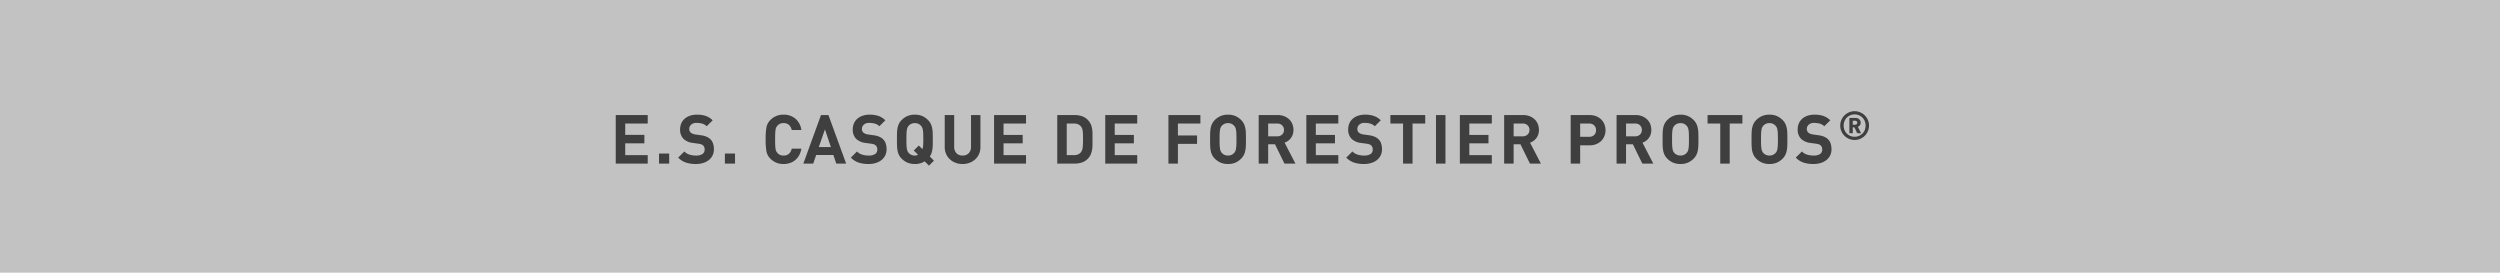 <?xml version="1.0" encoding="utf-8"?><svg xmlns="http://www.w3.org/2000/svg" width="733.5" height="80" viewBox="0 0 733.5 80"><defs><style>.a{fill:#c2c2c2;}.b{fill:#1e1e1e;opacity:0.8;}</style></defs><g transform="translate(20810 3550)"><path class="a" d="M0,0H733.5V80H0Z" transform="translate(-20810 -3550)"/><path class="b" d="M1.66,0V-14.24h9.38v2.48H4.44v3.34h5.62v2.48H4.44v3.46h6.6V0Zm12.7,0V-2.96h2.98V0Zm16.1-4.2a3.979,3.979,0,0,1-.41,1.84,3.988,3.988,0,0,1-1.12,1.35,5.109,5.109,0,0,1-1.67.84,7.162,7.162,0,0,1-2.08.29,9.4,9.4,0,0,1-2.89-.41,5.659,5.659,0,0,1-2.31-1.47l1.8-1.8a3.64,3.64,0,0,0,1.56.94,6.6,6.6,0,0,0,1.88.26,3.261,3.261,0,0,0,1.88-.45,1.5,1.5,0,0,0,.64-1.31,1.581,1.581,0,0,0-.44-1.2,1.648,1.648,0,0,0-.49-.31,3.676,3.676,0,0,0-.77-.19l-1.72-.24a4.81,4.81,0,0,1-2.76-1.18,3.784,3.784,0,0,1-1.02-2.8,4.382,4.382,0,0,1,.34-1.75,3.823,3.823,0,0,1,.98-1.36,4.571,4.571,0,0,1,1.56-.89,6.309,6.309,0,0,1,2.08-.32,7.908,7.908,0,0,1,2.58.38A5.4,5.4,0,0,1,30.1-12.7l-1.76,1.74a3.087,3.087,0,0,0-1.45-.81,6.822,6.822,0,0,0-1.47-.17,2.288,2.288,0,0,0-1.66.53,1.717,1.717,0,0,0-.54,1.27,1.492,1.492,0,0,0,.1.54,1.378,1.378,0,0,0,.32.48,2.106,2.106,0,0,0,.55.35,2.758,2.758,0,0,0,.77.21l1.68.24a6.64,6.64,0,0,1,1.62.41,3.81,3.81,0,0,1,1.1.69,3.134,3.134,0,0,1,.84,1.3A5.3,5.3,0,0,1,30.46-4.2ZM33.68,0V-2.96h2.98V0ZM56.12-4.38a6.032,6.032,0,0,1-.64,1.92,4.864,4.864,0,0,1-1.14,1.41,4.828,4.828,0,0,1-1.56.87,5.851,5.851,0,0,1-1.9.3,5.219,5.219,0,0,1-3.84-1.56,4.091,4.091,0,0,1-1.16-2.14,19.43,19.43,0,0,1-.24-3.54,19.43,19.43,0,0,1,.24-3.54,4.091,4.091,0,0,1,1.16-2.14,5.219,5.219,0,0,1,3.84-1.56,5.282,5.282,0,0,1,3.47,1.16,5.245,5.245,0,0,1,1.77,3.34H53.3a2.9,2.9,0,0,0-.8-1.47,2.231,2.231,0,0,0-1.6-.55,2.192,2.192,0,0,0-1.78.74,2.367,2.367,0,0,0-.36.51,2.357,2.357,0,0,0-.21.7,9.8,9.8,0,0,0-.1,1.1q-.03.67-.03,1.71t.03,1.71a9.8,9.8,0,0,0,.1,1.1,2.357,2.357,0,0,0,.21.7,2.367,2.367,0,0,0,.36.51,2.192,2.192,0,0,0,1.78.74,2.231,2.231,0,0,0,1.6-.55,2.9,2.9,0,0,0,.8-1.47ZM66.36,0l-.84-2.52H60.46L59.6,0H56.7l5.18-14.24h2.18L69.26,0ZM63.04-10.04l-1.8,5.18h3.54ZM81.12-4.2a3.979,3.979,0,0,1-.41,1.84,3.988,3.988,0,0,1-1.12,1.35,5.109,5.109,0,0,1-1.67.84,7.163,7.163,0,0,1-2.08.29,9.4,9.4,0,0,1-2.89-.41,5.659,5.659,0,0,1-2.31-1.47l1.8-1.8A3.64,3.64,0,0,0,74-2.62a6.6,6.6,0,0,0,1.88.26,3.261,3.261,0,0,0,1.88-.45,1.5,1.5,0,0,0,.64-1.31,1.581,1.581,0,0,0-.44-1.2,1.648,1.648,0,0,0-.49-.31,3.676,3.676,0,0,0-.77-.19l-1.72-.24a4.81,4.81,0,0,1-2.76-1.18,3.784,3.784,0,0,1-1.02-2.8,4.382,4.382,0,0,1,.34-1.75,3.823,3.823,0,0,1,.98-1.36,4.571,4.571,0,0,1,1.56-.89,6.309,6.309,0,0,1,2.08-.32,7.908,7.908,0,0,1,2.58.38,5.4,5.4,0,0,1,2.02,1.28L79-10.96a3.087,3.087,0,0,0-1.45-.81,6.822,6.822,0,0,0-1.47-.17,2.288,2.288,0,0,0-1.66.53,1.717,1.717,0,0,0-.54,1.27,1.492,1.492,0,0,0,.1.54,1.378,1.378,0,0,0,.32.48,2.106,2.106,0,0,0,.55.35,2.758,2.758,0,0,0,.77.21l1.68.24a6.64,6.64,0,0,1,1.62.41,3.81,3.81,0,0,1,1.1.69,3.134,3.134,0,0,1,.84,1.3A5.3,5.3,0,0,1,81.12-4.2ZM93.56.6,92.3-.66a5.168,5.168,0,0,1-2.88.78,5.475,5.475,0,0,1-2.16-.4,5.359,5.359,0,0,1-1.7-1.16,4.154,4.154,0,0,1-.83-1.15,5,5,0,0,1-.41-1.31,10.43,10.43,0,0,1-.14-1.5q-.02-.8-.02-1.72t.02-1.72a10.43,10.43,0,0,1,.14-1.5,5,5,0,0,1,.41-1.31,4.154,4.154,0,0,1,.83-1.15,5.359,5.359,0,0,1,1.7-1.16,5.475,5.475,0,0,1,2.16-.4,5.4,5.4,0,0,1,2.15.4,5.393,5.393,0,0,1,1.69,1.16,4.154,4.154,0,0,1,.83,1.15,5.283,5.283,0,0,1,.42,1.31,9.524,9.524,0,0,1,.15,1.5q.02.8.02,1.72,0,.8-.01,1.5a11.626,11.626,0,0,1-.09,1.32,6.379,6.379,0,0,1-.26,1.17,4.166,4.166,0,0,1-.52,1.05L95.02-.86ZM91.9-7.12q0-1.02-.03-1.69a8.509,8.509,0,0,0-.11-1.11,2.556,2.556,0,0,0-.22-.71,2.3,2.3,0,0,0-.34-.49,2.258,2.258,0,0,0-.75-.55,2.409,2.409,0,0,0-1.03-.21,2.477,2.477,0,0,0-1.04.21,2.233,2.233,0,0,0-.76.55,2.04,2.04,0,0,0-.33.49,2.834,2.834,0,0,0-.21.71,8.509,8.509,0,0,0-.11,1.11q-.03.67-.03,1.69t.03,1.69a8.509,8.509,0,0,0,.11,1.11,2.834,2.834,0,0,0,.21.71,2.04,2.04,0,0,0,.33.49,2.233,2.233,0,0,0,.76.55,2.477,2.477,0,0,0,1.04.21,1.59,1.59,0,0,0,.92-.26L89.1-3.84,90.58-5.3l1.06,1.06a4.5,4.5,0,0,0,.21-1.13Q91.9-6.04,91.9-7.12Zm16.76,2.24a5.007,5.007,0,0,1-.41,2.06,4.687,4.687,0,0,1-1.12,1.57,5.114,5.114,0,0,1-1.66,1.01,5.738,5.738,0,0,1-2.05.36,5.738,5.738,0,0,1-2.05-.36,5.114,5.114,0,0,1-1.66-1.01,4.687,4.687,0,0,1-1.12-1.57,5.007,5.007,0,0,1-.41-2.06v-9.36h2.78v9.26a2.679,2.679,0,0,0,.66,1.93,2.373,2.373,0,0,0,1.8.69,2.406,2.406,0,0,0,1.81-.69,2.655,2.655,0,0,0,.67-1.93v-9.26h2.76Zm4,4.88V-14.24h9.38v2.48h-6.6v3.34h5.62v2.48h-5.62v3.46h6.6V0Zm28.88-5.58a9.482,9.482,0,0,1-.12,1.52A5.806,5.806,0,0,1,141-2.64a4.232,4.232,0,0,1-.9,1.28,4.272,4.272,0,0,1-1.67,1.03,6.448,6.448,0,0,1-2.09.33H131.2V-14.24h5.14a6.448,6.448,0,0,1,2.09.33,4.272,4.272,0,0,1,1.67,1.03,4.325,4.325,0,0,1,.9,1.26,5.509,5.509,0,0,1,.42,1.38,9.114,9.114,0,0,1,.12,1.5Zm-2.78-1.6q0-.8-.02-1.39a10.311,10.311,0,0,0-.08-1.03,3.164,3.164,0,0,0-.18-.74,1.994,1.994,0,0,0-.32-.54,2.294,2.294,0,0,0-.86-.66,3.024,3.024,0,0,0-1.22-.22h-2.1v9.28h2.1a3.024,3.024,0,0,0,1.22-.22,2.294,2.294,0,0,0,.86-.66,2.676,2.676,0,0,0,.49-1.34A20.985,20.985,0,0,0,138.76-7.18ZM145.28,0V-14.24h9.38v2.48h-6.6v3.34h5.62v2.48h-5.62v3.46h6.6V0ZM166.6-11.76v3.5h5.62v2.48H166.6V0h-2.78V-14.24h9.38v2.48Zm19.96,4.64q0,.92-.02,1.72a9.523,9.523,0,0,1-.15,1.5,5.284,5.284,0,0,1-.42,1.31,4.153,4.153,0,0,1-.83,1.15,5.393,5.393,0,0,1-1.69,1.16,5.4,5.4,0,0,1-2.15.4,5.475,5.475,0,0,1-2.16-.4,5.359,5.359,0,0,1-1.7-1.16,4.153,4.153,0,0,1-.83-1.15,5,5,0,0,1-.41-1.31,10.429,10.429,0,0,1-.14-1.5q-.02-.8-.02-1.72t.02-1.72a10.429,10.429,0,0,1,.14-1.5,5,5,0,0,1,.41-1.31,4.153,4.153,0,0,1,.83-1.15,5.359,5.359,0,0,1,1.7-1.16,5.475,5.475,0,0,1,2.16-.4,5.4,5.4,0,0,1,2.15.4,5.393,5.393,0,0,1,1.69,1.16,4.153,4.153,0,0,1,.83,1.15,5.284,5.284,0,0,1,.42,1.31,9.523,9.523,0,0,1,.15,1.5Q186.56-8.04,186.56-7.12Zm-2.78,0q0-1.02-.03-1.69a8.512,8.512,0,0,0-.11-1.11,2.556,2.556,0,0,0-.22-.71,2.3,2.3,0,0,0-.34-.49,2.258,2.258,0,0,0-.75-.55,2.409,2.409,0,0,0-1.03-.21,2.477,2.477,0,0,0-1.04.21,2.233,2.233,0,0,0-.76.55,2.04,2.04,0,0,0-.33.49,2.834,2.834,0,0,0-.21.71,8.512,8.512,0,0,0-.11,1.11q-.03.67-.03,1.69t.03,1.69a8.512,8.512,0,0,0,.11,1.11,2.834,2.834,0,0,0,.21.71,2.04,2.04,0,0,0,.33.49,2.233,2.233,0,0,0,.76.55,2.477,2.477,0,0,0,1.04.21,2.409,2.409,0,0,0,1.03-.21,2.258,2.258,0,0,0,.75-.55,2.3,2.3,0,0,0,.34-.49,2.556,2.556,0,0,0,.22-.71,8.512,8.512,0,0,0,.11-1.11Q183.78-6.1,183.78-7.12ZM197.86,0l-2.78-5.68h-2V0H190.3V-14.24h5.58a5.107,5.107,0,0,1,1.94.35,4.441,4.441,0,0,1,1.46.94,3.923,3.923,0,0,1,.91,1.38,4.585,4.585,0,0,1,.31,1.69,4.1,4.1,0,0,1-.21,1.36,3.821,3.821,0,0,1-.57,1.07,3.773,3.773,0,0,1-.83.8,3.988,3.988,0,0,1-.99.51L201.08,0Zm-.14-9.88a1.786,1.786,0,0,0-.55-1.36,2.052,2.052,0,0,0-1.47-.52h-2.62V-8h2.62a2.052,2.052,0,0,0,1.47-.52A1.786,1.786,0,0,0,197.72-9.88ZM204.28,0V-14.24h9.38v2.48h-6.6v3.34h5.62v2.48h-5.62v3.46h6.6V0Zm22.2-4.2a3.979,3.979,0,0,1-.41,1.84,3.988,3.988,0,0,1-1.12,1.35,5.109,5.109,0,0,1-1.67.84,7.163,7.163,0,0,1-2.08.29,9.4,9.4,0,0,1-2.89-.41A5.659,5.659,0,0,1,216-1.76l1.8-1.8a3.64,3.64,0,0,0,1.56.94,6.6,6.6,0,0,0,1.88.26,3.261,3.261,0,0,0,1.88-.45,1.5,1.5,0,0,0,.64-1.31,1.581,1.581,0,0,0-.44-1.2,1.648,1.648,0,0,0-.49-.31,3.676,3.676,0,0,0-.77-.19l-1.72-.24a4.81,4.81,0,0,1-2.76-1.18,3.784,3.784,0,0,1-1.02-2.8,4.382,4.382,0,0,1,.34-1.75,3.823,3.823,0,0,1,.98-1.36,4.571,4.571,0,0,1,1.56-.89,6.309,6.309,0,0,1,2.08-.32,7.908,7.908,0,0,1,2.58.38,5.4,5.4,0,0,1,2.02,1.28l-1.76,1.74a3.088,3.088,0,0,0-1.45-.81,6.822,6.822,0,0,0-1.47-.17,2.288,2.288,0,0,0-1.66.53,1.717,1.717,0,0,0-.54,1.27,1.492,1.492,0,0,0,.1.54,1.378,1.378,0,0,0,.32.48,2.106,2.106,0,0,0,.55.35,2.758,2.758,0,0,0,.77.21l1.68.24a6.64,6.64,0,0,1,1.62.41,3.81,3.81,0,0,1,1.1.69,3.134,3.134,0,0,1,.84,1.3A5.3,5.3,0,0,1,226.48-4.2Zm8.96-7.56V0h-2.78V-11.76h-3.72v-2.48h10.22v2.48ZM242.32,0V-14.24h2.78V0Zm7,0V-14.24h9.38v2.48h-6.6v3.34h5.62v2.48H252.1v3.46h6.6V0Zm20.56,0L267.1-5.68h-2V0h-2.78V-14.24h5.58a5.107,5.107,0,0,1,1.94.35,4.441,4.441,0,0,1,1.46.94,3.923,3.923,0,0,1,.91,1.38,4.585,4.585,0,0,1,.31,1.69,4.1,4.1,0,0,1-.21,1.36,3.82,3.82,0,0,1-.57,1.07,3.773,3.773,0,0,1-.83.8,3.988,3.988,0,0,1-.99.51L273.1,0Zm-.14-9.88a1.786,1.786,0,0,0-.55-1.36,2.052,2.052,0,0,0-1.47-.52H265.1V-8h2.62a2.052,2.052,0,0,0,1.47-.52A1.786,1.786,0,0,0,269.74-9.88Zm22.32.08a4.611,4.611,0,0,1-.32,1.71,4.135,4.135,0,0,1-.93,1.42,4.37,4.37,0,0,1-1.48.96,5.241,5.241,0,0,1-1.97.35h-2.74V0h-2.78V-14.24h5.52a5.241,5.241,0,0,1,1.97.35,4.37,4.37,0,0,1,1.48.96,4.135,4.135,0,0,1,.93,1.42A4.611,4.611,0,0,1,292.06-9.8Zm-2.78,0a1.9,1.9,0,0,0-.55-1.42,2.062,2.062,0,0,0-1.51-.54h-2.6v3.9h2.6a2.085,2.085,0,0,0,1.51-.53A1.868,1.868,0,0,0,289.28-9.8ZM302.86,0l-2.78-5.68h-2V0H295.3V-14.24h5.58a5.107,5.107,0,0,1,1.94.35,4.441,4.441,0,0,1,1.46.94,3.923,3.923,0,0,1,.91,1.38,4.584,4.584,0,0,1,.31,1.69,4.1,4.1,0,0,1-.21,1.36,3.82,3.82,0,0,1-.57,1.07,3.773,3.773,0,0,1-.83.8,3.988,3.988,0,0,1-.99.51L306.08,0Zm-.14-9.88a1.786,1.786,0,0,0-.55-1.36,2.052,2.052,0,0,0-1.47-.52h-2.62V-8h2.62a2.052,2.052,0,0,0,1.47-.52A1.786,1.786,0,0,0,302.72-9.88Zm16.6,2.76q0,.92-.02,1.72a9.523,9.523,0,0,1-.15,1.5,5.284,5.284,0,0,1-.42,1.31,4.153,4.153,0,0,1-.83,1.15,5.394,5.394,0,0,1-1.69,1.16,5.4,5.4,0,0,1-2.15.4,5.475,5.475,0,0,1-2.16-.4,5.359,5.359,0,0,1-1.7-1.16,4.154,4.154,0,0,1-.83-1.15,5,5,0,0,1-.41-1.31,10.431,10.431,0,0,1-.14-1.5q-.02-.8-.02-1.72t.02-1.72a10.431,10.431,0,0,1,.14-1.5,5,5,0,0,1,.41-1.31,4.154,4.154,0,0,1,.83-1.15,5.359,5.359,0,0,1,1.7-1.16,5.475,5.475,0,0,1,2.16-.4,5.4,5.4,0,0,1,2.15.4,5.394,5.394,0,0,1,1.69,1.16,4.153,4.153,0,0,1,.83,1.15,5.284,5.284,0,0,1,.42,1.31,9.523,9.523,0,0,1,.15,1.5Q319.32-8.04,319.32-7.12Zm-2.78,0q0-1.02-.03-1.69a8.517,8.517,0,0,0-.11-1.11,2.555,2.555,0,0,0-.22-.71,2.3,2.3,0,0,0-.34-.49,2.257,2.257,0,0,0-.75-.55,2.409,2.409,0,0,0-1.03-.21,2.477,2.477,0,0,0-1.04.21,2.233,2.233,0,0,0-.76.55,2.04,2.04,0,0,0-.33.49,2.833,2.833,0,0,0-.21.71,8.506,8.506,0,0,0-.11,1.11q-.03.67-.03,1.69t.03,1.69a8.506,8.506,0,0,0,.11,1.11,2.833,2.833,0,0,0,.21.71,2.04,2.04,0,0,0,.33.49,2.233,2.233,0,0,0,.76.55,2.477,2.477,0,0,0,1.04.21,2.409,2.409,0,0,0,1.03-.21,2.257,2.257,0,0,0,.75-.55,2.3,2.3,0,0,0,.34-.49,2.555,2.555,0,0,0,.22-.71,8.517,8.517,0,0,0,.11-1.11Q316.54-6.1,316.54-7.12Zm11.96-4.64V0h-2.78V-11.76H322v-2.48h10.22v2.48Zm16.92,4.64q0,.92-.02,1.72a9.523,9.523,0,0,1-.15,1.5,5.284,5.284,0,0,1-.42,1.31A4.153,4.153,0,0,1,344-1.44a5.394,5.394,0,0,1-1.69,1.16,5.4,5.4,0,0,1-2.15.4A5.475,5.475,0,0,1,338-.28a5.359,5.359,0,0,1-1.7-1.16,4.154,4.154,0,0,1-.83-1.15,5,5,0,0,1-.41-1.31,10.431,10.431,0,0,1-.14-1.5q-.02-.8-.02-1.72t.02-1.72a10.431,10.431,0,0,1,.14-1.5,5,5,0,0,1,.41-1.31,4.154,4.154,0,0,1,.83-1.15,5.359,5.359,0,0,1,1.7-1.16,5.475,5.475,0,0,1,2.16-.4,5.4,5.4,0,0,1,2.15.4A5.394,5.394,0,0,1,344-12.8a4.153,4.153,0,0,1,.83,1.15,5.284,5.284,0,0,1,.42,1.31,9.523,9.523,0,0,1,.15,1.5Q345.42-8.04,345.42-7.12Zm-2.78,0q0-1.02-.03-1.69a8.506,8.506,0,0,0-.11-1.11,2.555,2.555,0,0,0-.22-.71,2.3,2.3,0,0,0-.34-.49,2.257,2.257,0,0,0-.75-.55,2.409,2.409,0,0,0-1.03-.21,2.477,2.477,0,0,0-1.04.21,2.233,2.233,0,0,0-.76.55,2.04,2.04,0,0,0-.33.49,2.833,2.833,0,0,0-.21.71,8.506,8.506,0,0,0-.11,1.11q-.03.67-.03,1.69t.03,1.69a8.506,8.506,0,0,0,.11,1.11,2.833,2.833,0,0,0,.21.71,2.04,2.04,0,0,0,.33.49,2.233,2.233,0,0,0,.76.55,2.477,2.477,0,0,0,1.04.21,2.409,2.409,0,0,0,1.03-.21,2.257,2.257,0,0,0,.75-.55,2.3,2.3,0,0,0,.34-.49,2.555,2.555,0,0,0,.22-.71,8.517,8.517,0,0,0,.11-1.11Q342.64-6.1,342.64-7.12ZM358.36-4.2a3.979,3.979,0,0,1-.41,1.84,3.988,3.988,0,0,1-1.12,1.35,5.109,5.109,0,0,1-1.67.84,7.163,7.163,0,0,1-2.08.29,9.4,9.4,0,0,1-2.89-.41,5.659,5.659,0,0,1-2.31-1.47l1.8-1.8a3.64,3.64,0,0,0,1.56.94,6.6,6.6,0,0,0,1.88.26A3.261,3.261,0,0,0,355-2.81a1.5,1.5,0,0,0,.64-1.31,1.581,1.581,0,0,0-.44-1.2,1.648,1.648,0,0,0-.49-.31,3.675,3.675,0,0,0-.77-.19l-1.72-.24a4.81,4.81,0,0,1-2.76-1.18,3.784,3.784,0,0,1-1.02-2.8,4.382,4.382,0,0,1,.34-1.75,3.823,3.823,0,0,1,.98-1.36,4.571,4.571,0,0,1,1.56-.89,6.309,6.309,0,0,1,2.08-.32,7.908,7.908,0,0,1,2.58.38A5.4,5.4,0,0,1,358-12.7l-1.76,1.74a3.087,3.087,0,0,0-1.45-.81,6.822,6.822,0,0,0-1.47-.17,2.288,2.288,0,0,0-1.66.53,1.717,1.717,0,0,0-.54,1.27,1.491,1.491,0,0,0,.1.54,1.378,1.378,0,0,0,.32.48,2.106,2.106,0,0,0,.55.35,2.759,2.759,0,0,0,.77.21l1.68.24a6.64,6.64,0,0,1,1.62.41,3.81,3.81,0,0,1,1.1.69,3.134,3.134,0,0,1,.84,1.3A5.3,5.3,0,0,1,358.36-4.2Zm11.006-6.953a4.1,4.1,0,0,1-.332,1.645,4.271,4.271,0,0,1-.9,1.342,4.271,4.271,0,0,1-1.342.9,4.1,4.1,0,0,1-1.645.332,4.1,4.1,0,0,1-1.645-.332,4.271,4.271,0,0,1-1.342-.9,4.271,4.271,0,0,1-.9-1.342,4.1,4.1,0,0,1-.332-1.645,4.1,4.1,0,0,1,.332-1.645,4.271,4.271,0,0,1,.9-1.342,4.271,4.271,0,0,1,1.342-.9,4.1,4.1,0,0,1,1.645-.332,4.1,4.1,0,0,1,1.645.332,4.271,4.271,0,0,1,1.342.9,4.271,4.271,0,0,1,.9,1.342A4.1,4.1,0,0,1,369.366-11.153Zm-1,0a3.412,3.412,0,0,0-.245-1.3,3.111,3.111,0,0,0-.682-1.038,3.219,3.219,0,0,0-1.027-.688,3.2,3.2,0,0,0-1.266-.251,3.185,3.185,0,0,0-1.272.251,3.237,3.237,0,0,0-1.021.688,3.111,3.111,0,0,0-.682,1.038,3.412,3.412,0,0,0-.245,1.3,3.412,3.412,0,0,0,.245,1.3,3.111,3.111,0,0,0,.682,1.038,3.237,3.237,0,0,0,1.021.688,3.185,3.185,0,0,0,1.272.251,3.2,3.2,0,0,0,1.266-.251,3.219,3.219,0,0,0,1.027-.688,3.111,3.111,0,0,0,.682-1.038A3.412,3.412,0,0,0,368.363-11.153ZM365.9-8.913l-.817-1.738h-.478v1.738h-1V-13.4h1.832a1.592,1.592,0,0,1,.618.117,1.444,1.444,0,0,1,.472.309,1.353,1.353,0,0,1,.3.449,1.4,1.4,0,0,1,.1.537,1.145,1.145,0,0,1-.251.764,1.443,1.443,0,0,1-.577.426l.945,1.89Zm.023-3.08a.569.569,0,0,0-.169-.408.6.6,0,0,0-.449-.175h-.7v1.167h.7a.6.6,0,0,0,.449-.175A.569.569,0,0,0,365.925-11.993Z" transform="translate(-20631 -3502)"/></g></svg>